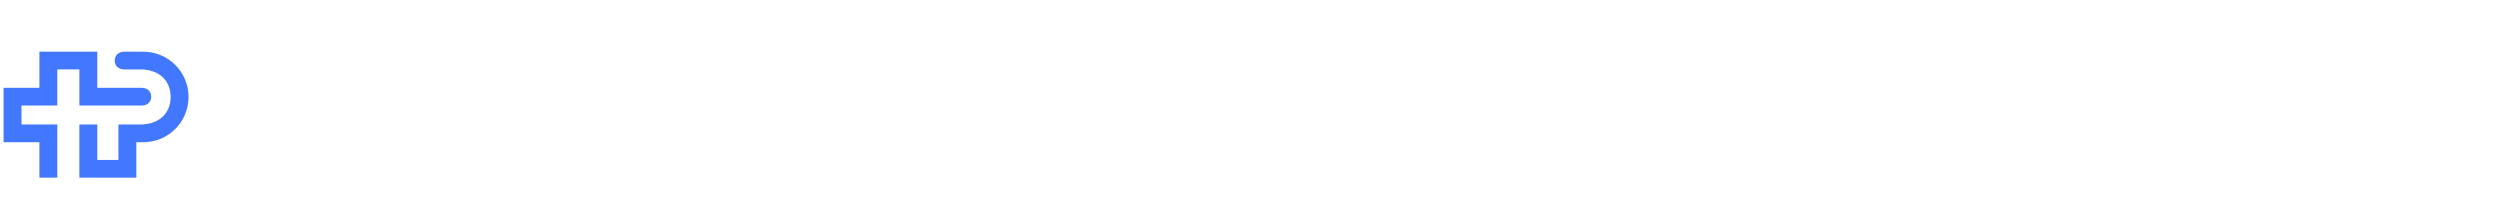 <?xml version="1.0" encoding="UTF-8"?>
<svg id="Logo" xmlns="http://www.w3.org/2000/svg" viewBox="0 0 1984.25 170.08">
  <defs>
    <style>
      .cls-1 {
        fill: #4178ff;
      }
    </style>
  </defs>
  <path class="cls-1" d="M63.01,83.76v-28.67h-17.51v28.67h-28.45v15.03h28.45v42.23h-14.22v-28.15H2.83v-43.18h28.45v-28.67h45.95v28.67h35.03c4.81,0,7.74,2.86,7.74,7.04s-2.93,7.04-7.74,7.04h-49.25,0ZM111.4,55.1c14.93,0,24.03,8.88,24.03,21.85s-9.1,21.85-24.03,21.85h-17.4v28.15h-16.78v-28.15h-14.22v42.23h45.22v-28.15h5.51c19.84,0,35.92-16.08,35.92-35.92s-16.08-35.92-35.92-35.92h-14.92c-4.81,0-7.74,2.86-7.74,7.04s2.93,7.04,7.74,7.04h12.59v-.02Z"/>
</svg>